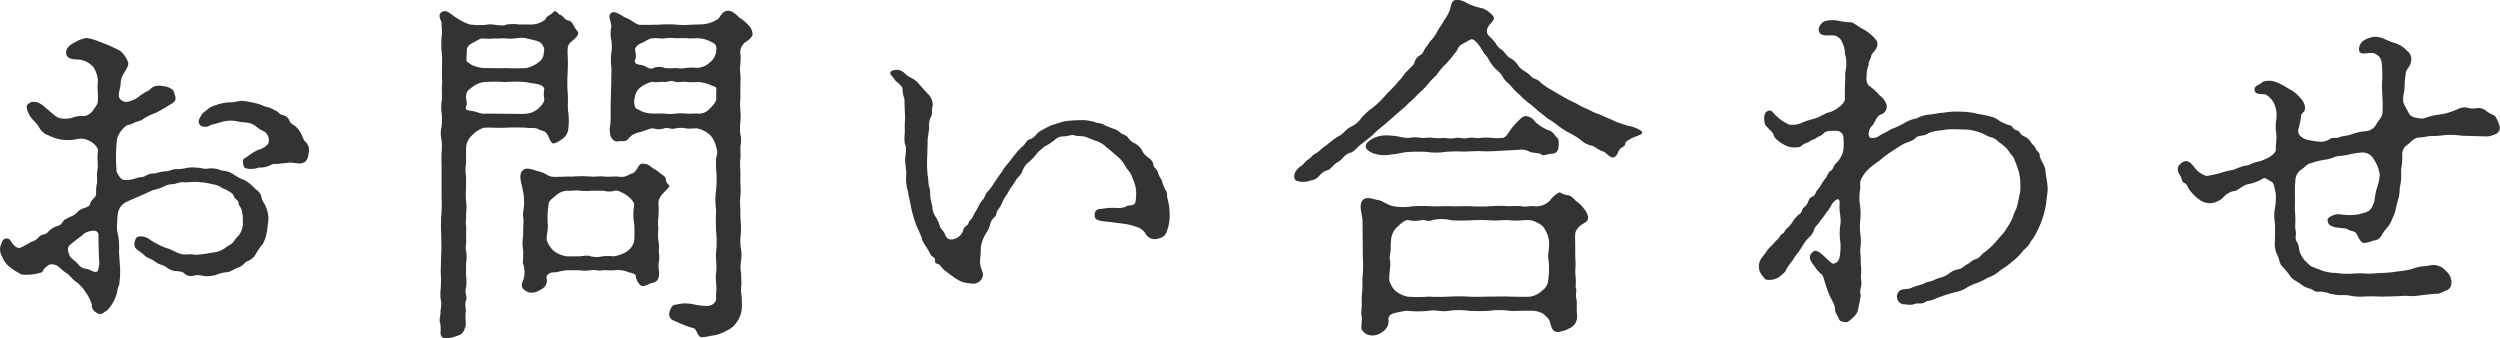 <svg xmlns="http://www.w3.org/2000/svg" width="76.519" height="10.346" viewBox="0 0 76.519 10.346"><defs><style>.a{fill:#333;}</style></defs><path class="a" d="M3847.963,88.72a2.54,2.54,0,0,1-.022.43c.011.077-.066.154-.066.275a1.2,1.2,0,0,1-.308.573c-.11.066-.166.144-.254.11-.242-.1-.209-.231-.22-.3a1.288,1.288,0,0,0-.187-.364,1.207,1.207,0,0,0-.276-.308c-.132-.077-.22-.231-.308-.275s-.264-.232-.32-.243c-.176-.055-.2-.033-.319.067-.1.077-.066.153-.165.165a1.529,1.529,0,0,1-.562.055,1.691,1.691,0,0,1-.342-.21.737.737,0,0,1-.264-.341.426.426,0,0,1-.044-.342c.033-.066.044-.187.154-.209s.154.066.209.154c.044.055.144.165.254.122a3.3,3.3,0,0,0,.319-.177.426.426,0,0,0,.21-.121c.11-.143.22-.066.308-.187a.688.688,0,0,1,.286-.177c.111-.022.143-.11.2-.176a1.831,1.831,0,0,1,.253-.132c.121-.055.165-.143.242-.187.1-.067.276-.067.3-.176.033-.133.187-.21.187-.3a1.367,1.367,0,0,1,.022-.32c.033-.121-.022-.22.022-.451.023-.133-.022-.353.011-.518.022-.121-.1-.253-.2-.308a.588.588,0,0,0-.4-.1,1.285,1.285,0,0,1-.9-.1.5.5,0,0,1-.3-.253c-.077-.132-.187-.2-.286-.353-.088-.176-.143-.3-.033-.374s.143-.045.242-.045a.721.721,0,0,1,.265.166c.121.1.176.154.275.231a.4.4,0,0,0,.287.11.725.725,0,0,0,.319-.044.829.829,0,0,1,.331-.033.446.446,0,0,0,.253-.176c.055-.1.132-.155.143-.264.022-.177-.022-.43,0-.562a.782.782,0,0,0-.143-.507.706.706,0,0,0-.419-.22c-.187,0-.363-.022-.4-.155s.044-.275.264-.374a1.006,1.006,0,0,1,.342-.133,1.307,1.307,0,0,1,.341.089c.154.055.309.121.419.165.154.088.264.1.363.22a.794.794,0,0,1,.166.287c.011.11-.089.231-.121.3a.588.588,0,0,0-.111.32c0,.154-.11.374-.022.484a.258.258,0,0,0,.309.067.728.728,0,0,0,.264-.133,1.638,1.638,0,0,1,.276-.176c.088-.022.121-.2.44-.154a.673.673,0,0,1,.287.088c.077.044.088.143.11.209.066.188-.088.232-.21.309s-.275.165-.385.22a1.791,1.791,0,0,0-.386.187c-.065.066-.209.078-.264.11-.132.077-.2.055-.254.1a.8.8,0,0,0-.275.386,4.511,4.511,0,0,0-.033.551,4.294,4.294,0,0,0,.022.485c.066.088.11.242.264.231a.925.925,0,0,0,.342-.055c.088-.044.155,0,.286-.077a.491.491,0,0,1,.276-.066,1.953,1.953,0,0,1,.308-.066c.143,0,.188-.055.32-.066a1.244,1.244,0,0,0,.33-.034,1.021,1.021,0,0,1,.331-.01c.143,0,.2.055.374.022a.8.8,0,0,1,.386.066.708.708,0,0,1,.364.121,1.444,1.444,0,0,0,.341.176,1.251,1.251,0,0,1,.287.231c.032.045.209.133.22.287.033.154.1.176.154.341a.916.916,0,0,1,.055.408c-.022.088-.022.275-.055.364a1,1,0,0,1-.121.33,1.778,1.778,0,0,0-.2.287.49.49,0,0,1-.265.231c-.088.033-.132.154-.3.2-.055.011-.232.133-.32.133a1.087,1.087,0,0,0-.341.087,1.076,1.076,0,0,1-.353.034.768.768,0,0,0-.308-.022.282.282,0,0,1-.3-.055c-.055-.066-.22-.078-.286-.078a.531.531,0,0,1-.276-.121c-.132-.088-.209-.066-.319-.154s-.3-.143-.341-.2c-.089-.1-.254-.165-.3-.264a.349.349,0,0,1,.044-.276c.022-.044.176-.077.331,0,.054.022.176.121.253.154a2.2,2.2,0,0,0,.33.154c.144.033.309.143.43.177.176.055.265-.011.463.033a3.285,3.285,0,0,0,.507-.067.758.758,0,0,0,.462-.187.566.566,0,0,0,.2-.143.923.923,0,0,1,.154-.187.644.644,0,0,0,.132-.474,1.057,1.057,0,0,0-.033-.3c-.033-.122-.088-.122-.1-.243-.022-.1-.11-.088-.143-.2-.022-.077-.133-.132-.187-.165-.111-.067-.133-.044-.232-.121a.826.826,0,0,0-.253-.077,2.225,2.225,0,0,0-.54-.067c-.132,0-.254.022-.32.011-.088-.022-.264.056-.308.056a.624.624,0,0,0-.308.077,1.366,1.366,0,0,1-.3.1c-.155.055-.242.11-.4.176-.176.077-.242.1-.4.176a.471.471,0,0,0-.287.308,1.471,1.471,0,0,0-.033.331,1.017,1.017,0,0,0,.033.419,2.462,2.462,0,0,1,.022.5ZM3847.3,87.7c0-.154-.154-.166-.341-.1-.11.033-.154.121-.253.176-.133.1-.221.176-.276.22-.11.089-.055.21-.022.309.044.121.176.154.308.33a.417.417,0,0,0,.243.1c.066.011.165.088.253.088s.078-.077.11-.22c.011-.055-.011-.2-.011-.319C3847.313,88.191,3847.3,88.082,3847.3,87.7Zm6.2-2.193a3.14,3.14,0,0,1-.319-.033c-.166.022-.221.022-.309.033-.154.034-.2-.022-.32.056a.712.712,0,0,1-.341.066c-.21.077-.441.033-.452-.011-.044-.111-.066-.265.044-.287a2.8,2.8,0,0,1,.375-.242.579.579,0,0,0,.319-.188.324.324,0,0,0-.121-.374,1.043,1.043,0,0,1-.276-.176.588.588,0,0,0-.275-.1,2.6,2.6,0,0,1-.275-.034.916.916,0,0,0-.364-.01c-.143.022-.253.077-.33.088-.132.021-.2.088-.254.088-.132,0-.165-.011-.209-.077-.055-.089-.022-.155.077-.309.033-.055.077-.066.188-.165a.562.562,0,0,1,.231-.11,1.285,1.285,0,0,1,.429-.089c.122.012.276-.054.386-.044a2.72,2.72,0,0,1,.507.1c.121.033.143.066.253.088a1.117,1.117,0,0,1,.242.1c.111.044.122.121.221.143a.272.272,0,0,1,.209.154c.033.111.144.155.188.187a.839.839,0,0,1,.165.21c.055.077.066.209.165.287a.362.362,0,0,1,.077.341C3853.725,85.283,3853.692,85.481,3853.5,85.5Z" transform="translate(-3844.286 -80.501)"/><path class="a" d="M3860.546,81.251a.691.691,0,0,0,.43-.154c.044-.121.154-.121.242-.221s.155.066.21.078c.11.032.132.154.253.176.1.011.132.1.209.231.044.077.11.11.089.187s-.133.166-.21.232c-.121.1-.11.209-.11.341a5.96,5.96,0,0,1,0,.628,4.728,4.728,0,0,0,0,.562c.022.154,0,.331.011.562a1.892,1.892,0,0,1,.011.562.424.424,0,0,1-.2.33c-.131.089-.264.176-.319.089-.077-.1-.077-.21-.176-.3-.044-.055-.133-.044-.22-.1s-.254-.022-.375-.044a6.407,6.407,0,0,0-.65,0c-.253.011-.419-.011-.65,0a.857.857,0,0,0-.353.231.548.548,0,0,0-.187.452v.4a1.162,1.162,0,0,0,0,.4v.375a2.169,2.169,0,0,0,0,.385,1.426,1.426,0,0,1,0,.375c.011.187-.022.231,0,.385.011.077,0,.309,0,.386.022.154-.033.287,0,.374a1.137,1.137,0,0,1,0,.386v.375a1.41,1.41,0,0,1,0,.374c-.055.121.044.3,0,.386-.055.132.011.275-.011.385s.011.309,0,.386c-.033.143-.1.265-.187.287a1.382,1.382,0,0,1-.342.1c-.143,0-.242,0-.242-.177a1,1,0,0,0-.011-.286c-.044-.11.022-.22.011-.386a.833.833,0,0,0,0-.374,1.781,1.781,0,0,1,.011-.342c0-.165.011-.253,0-.352-.011-.155,0-.2,0-.342l.011-.341c.011-.221,0-.331,0-.562a4.731,4.731,0,0,1,0-.562,4.265,4.265,0,0,0,.011-.551V85.6c0-.088-.011-.243,0-.408a2.528,2.528,0,0,0,0-.408.85.85,0,0,1,0-.407,1.781,1.781,0,0,0,0-.419,1.273,1.273,0,0,1,.011-.408c.011-.1-.011-.3,0-.407s0-.309,0-.408c0-.154.011-.4,0-.562a2.4,2.4,0,0,1,0-.628c.011-.055-.011-.2-.011-.33,0-.088-.143-.242,0-.342.165-.11.308.1.463.177a1.4,1.4,0,0,0,.407.2,1.921,1.921,0,0,0,.562,0c.165-.022.408.077.562,0a1.4,1.4,0,0,1,.374,0Zm.209,2.578c.144-.132.2-.221.188-.308a.822.822,0,0,1,0-.287c.011-.088-.132-.143-.188-.154-.088-.022-.231-.033-.363-.066a4.134,4.134,0,0,0-.65,0,4.13,4.13,0,0,0-.65,0,.743.743,0,0,0-.353.154c-.132.1-.187.132-.187.309,0,.109.044.175,0,.286s.077.121.165.132c.121.011.265.088.375.088.154-.011.408,0,.65,0s.595.011.639,0A.643.643,0,0,0,3860.755,83.829Zm-1.663-1.245c.221,0,.441.011.65,0a6.409,6.409,0,0,0,.65,0,.91.91,0,0,0,.363-.165c.155-.11.166-.188.188-.4a.3.3,0,0,0-.188-.253c-.121-.044-.275-.066-.341-.088-.165-.056-.441.033-.617,0-.154-.012-.242.01-.363,0a1.96,1.96,0,0,1-.364,0c-.066-.022-.242.1-.309.132-.11.055-.187.11-.187.253,0,.077-.011.2-.011.287,0,.043.077.077.166.143A1.164,1.164,0,0,0,3859.092,82.584Zm1.212,4.781c.022-.165-.033-.286,0-.4a1.655,1.655,0,0,0-.011-.617c-.044-.254-.154-.5,0-.639.121-.11.353.011.507.044s.264.143.363.154c.176.022.419-.011.617,0a3.986,3.986,0,0,1,.628,0c.077.011.22-.022.407,0,.1.011.265-.011.408,0a.423.423,0,0,0,.309-.055c.1-.055.121-.022.2-.11s.11-.254.243-.231a.407.407,0,0,1,.22.077c.077.076.143.088.264.187s.2.121.21.231c.011.133.121.143.1.2s-.155.166-.21.243a.42.42,0,0,0-.121.253,2.953,2.953,0,0,1,0,.441,1.336,1.336,0,0,0,0,.363,1.346,1.346,0,0,0,0,.364,1.081,1.081,0,0,1,.011.319,1.117,1.117,0,0,1,.011.276.948.948,0,0,0,0,.352c.011.21-.055.32-.209.342-.088.011-.231.132-.342.088a.452.452,0,0,1-.165-.309c0-.054-.143-.087-.231-.109a.84.84,0,0,0-.43-.056c-.165.012-.265-.01-.352,0-.165.034-.243-.033-.364,0a1.212,1.212,0,0,1-.353,0h-.363c-.132,0-.265.056-.419.066-.11-.01-.231.077-.22.166a.286.286,0,0,1-.165.352.51.51,0,0,1-.353.1c-.32-.11-.231-.286-.209-.341a.754.754,0,0,0,0-.573,2.177,2.177,0,0,0,.011-.4,1.2,1.2,0,0,1,0-.4Zm1.707.981c.089,0,.265-.044.353,0a.8.8,0,0,0,.364,0,1.856,1.856,0,0,1,.352,0,1.119,1.119,0,0,0,.408-.155.557.557,0,0,0,.209-.308,4.411,4.411,0,0,0,0-.54,1.52,1.52,0,0,1,0-.551c.022-.077-.1-.22-.209-.3s-.32-.187-.386-.154a.6.6,0,0,1-.341,0h-.353a2.108,2.108,0,0,1-.375,0c-.121-.022-.264.011-.374,0a.543.543,0,0,0-.364.154c-.132.11-.22.154-.22.286a2.6,2.6,0,0,0-.022.6c.022.144-.077.419-.011.529a.789.789,0,0,0,.209.286.85.85,0,0,0,.4.155Zm3.779-7.1a.982.982,0,0,0,.474-.166c.066-.054.11-.209.253-.242.166-.044.3.111.408.21a1.01,1.01,0,0,1,.253.209.4.4,0,0,1,.143.286c0,.1-.165.221-.231.254a.4.4,0,0,0-.143.364c.033.153-.033.429,0,.605.011.166,0,.231,0,.364V83.5a2.125,2.125,0,0,0,0,.374,1.994,1.994,0,0,1,0,.363,1.422,1.422,0,0,0,0,.375.813.813,0,0,1,0,.364c0,.1.011.286,0,.374a2.005,2.005,0,0,0,0,.364V86.1a2.368,2.368,0,0,1,0,.4,2.379,2.379,0,0,0,0,.4c0,.121,0,.3.011.385a2.394,2.394,0,0,1,0,.4,1.512,1.512,0,0,0,0,.386,1.18,1.18,0,0,1,.011.4,1.2,1.2,0,0,0,0,.4l.011.33a1.1,1.1,0,0,0,0,.331,1.759,1.759,0,0,1,.011.33.768.768,0,0,1-.132.463.7.7,0,0,1-.309.286,1.4,1.4,0,0,1-.407.155c-.132.01-.364.087-.43.044-.1-.078-.11-.243-.2-.265a3.321,3.321,0,0,1-.353-.121c-.11-.044-.22-.1-.3-.132a.206.206,0,0,1-.077-.253c.022-.089.077-.21.176-.21a1.955,1.955,0,0,1,.286-.044,1.831,1.831,0,0,1,.331.044,2.012,2.012,0,0,0,.275.033.334.334,0,0,0,.287-.077c.1-.088.055-.2.066-.309.033-.231-.033-.407,0-.627.033-.243-.022-.441,0-.64a2.986,2.986,0,0,0,0-.628,6.368,6.368,0,0,1,0-.649,2.388,2.388,0,0,1,0-.628,3.107,3.107,0,0,0,0-.64,3.275,3.275,0,0,1,0-.33.457.457,0,0,0,0-.341.732.732,0,0,0-.2-.375.864.864,0,0,0-.375-.187c-.11-.011-.2.022-.342,0a.814.814,0,0,0-.33,0c-.154.044-.21-.044-.341,0a.554.554,0,0,1-.331,0c-.077-.022-.319.1-.441.121a.56.56,0,0,0-.319.187c-.077.121-.21.066-.32.089s-.209-.078-.231-.177a.6.6,0,0,1-.011-.308,3.614,3.614,0,0,0,.011-.5l.011-.452c0-.143.011-.286.011-.44s.011-.331,0-.419a1.666,1.666,0,0,1,0-.408,1.183,1.183,0,0,0,0-.4.963.963,0,0,1,0-.4c.011-.154-.121-.308-.011-.419s.352.1.463.144c.176.066.3.2.407.209.143.011.364,0,.573,0a3.579,3.579,0,0,1,.595,0,2.235,2.235,0,0,0,.386,0Zm.231,1.851a1.218,1.218,0,0,0-.385-.088,1.776,1.776,0,0,1-.342,0c-.065-.022-.275.022-.33,0-.143-.067-.232.01-.341,0-.133-.012-.265.022-.331,0s-.287.077-.386.154a.443.443,0,0,0-.187.309.46.46,0,0,0,0,.286c.011.066.055.066.187.143a.967.967,0,0,0,.386.077,3.246,3.246,0,0,1,.331,0,1.17,1.17,0,0,0,.341,0,1.651,1.651,0,0,1,.33,0c.165.011.265-.011.342,0a.438.438,0,0,0,.375-.154c.088-.088.2-.2.2-.308a2.366,2.366,0,0,1,0-.287C3866.22,83.146,3866.11,83.146,3866.021,83.1Zm-1.729-.518a.471.471,0,0,1,.331,0,1.176,1.176,0,0,0,.341,0,.832.832,0,0,0,.33,0,1.775,1.775,0,0,1,.342,0,.623.623,0,0,0,.375-.165.518.518,0,0,0,.2-.4c.011-.143-.044-.176-.176-.242a.944.944,0,0,0-.386-.1c-.143,0-.242.01-.319,0a3.035,3.035,0,0,0-.331,0,1.784,1.784,0,0,0-.364,0c-.088.022-.231-.012-.374,0-.121.01-.2.088-.331.143-.1.033-.242.143-.2.253a.431.431,0,0,1-.011.287c-.022.088.077.121.177.132C3864.072,82.507,3864.138,82.65,3864.292,82.584Z" transform="translate(-3844.286 -80.501)"/><path class="a" d="M3874.209,86.87a.869.869,0,0,1,.176-.276c.055-.066.045-.165.177-.275a2.879,2.879,0,0,0,.187-.276c.033-.033.11-.165.188-.264a1.94,1.94,0,0,1,.2-.276c.044-.044.1-.132.209-.264a1.651,1.651,0,0,1,.22-.242c.088-.056.132-.2.231-.232.155-.033.2-.176.331-.253a3.308,3.308,0,0,1,.364-.187c.1-.022.231-.077.374-.111a3.036,3.036,0,0,1,.419-.032,1.333,1.333,0,0,1,.54.066c.066.033.154.01.264.077.066.044.165.066.253.11a.528.528,0,0,1,.243.132c.033.044.187.066.231.154a.524.524,0,0,0,.221.176.569.569,0,0,1,.2.2.54.54,0,0,0,.187.22c.1.077.143.11.165.231s.11.111.144.243.1.176.121.253a1.368,1.368,0,0,0,.1.265c.088.1.033.176.066.264a1.982,1.982,0,0,1,.066.529,1.26,1.26,0,0,1-.077.452c-.044.165-.132.22-.331.264a.318.318,0,0,1-.33-.165.462.462,0,0,0-.286-.21,1.834,1.834,0,0,0-.43-.1c-.188-.022-.253-.033-.43-.055-.1-.011-.385-.011-.407-.154-.033-.264.165-.232.22-.242a1.917,1.917,0,0,1,.507-.022.5.5,0,0,0,.264-.067c.088-.032.22.011.254-.121a1.393,1.393,0,0,0,.01-.43,1.847,1.847,0,0,0-.121-.352c-.022-.1-.143-.209-.2-.319a1,1,0,0,0-.264-.309c-.055-.044-.221-.2-.3-.253a.808.808,0,0,0-.319-.2l-.342-.132c-.121-.033-.275-.011-.33-.044s-.188.022-.32.033a.376.376,0,0,0-.3.121,1.59,1.59,0,0,1-.276.177,1.567,1.567,0,0,0-.253.22,1.358,1.358,0,0,1-.232.253.61.61,0,0,0-.209.276c-.022.11-.154.209-.187.264a2.06,2.06,0,0,1-.165.254c-.033.044-.055.088-.122.2a2.069,2.069,0,0,0-.132.22.835.835,0,0,1-.132.242c-.077.089-.055.21-.132.254a.437.437,0,0,0-.132.253.976.976,0,0,1-.122.243,1.07,1.07,0,0,0-.154.43,2.611,2.611,0,0,1-.022.363c-.011.264.089.342.089.473a.3.3,0,0,1-.309.265,2.377,2.377,0,0,1-.3-.044A1.409,1.409,0,0,1,3873.5,89l-.242-.177a.756.756,0,0,1-.188-.187c-.077-.1-.176-.022-.165-.176-.011-.11-.11-.088-.154-.2s-.21-.32-.242-.43c-.044-.165-.144-.342-.188-.463a4.514,4.514,0,0,1-.143-.485c-.011-.109-.077-.341-.1-.506a1.384,1.384,0,0,1-.055-.507c.011-.176-.033-.3-.033-.485,0-.132.066-.341-.011-.485a1.481,1.481,0,0,1,0-.319V84.27a2.105,2.105,0,0,0,0-.375l-.011-.364a.97.97,0,0,1-.056-.286c.012-.121-.2-.231-.242-.308-.077-.122-.187-.177-.11-.254a.342.342,0,0,1,.4.044.71.71,0,0,0,.231.166.65.65,0,0,1,.221.176c.087.1.2.231.3.33a.461.461,0,0,1,.121.342c-.044.143,0,.231-.044.319a.557.557,0,0,0-.066.309c.011.11-.044.3-.044.441l-.011.44a3.81,3.81,0,0,0,.011.617c.022.1.022.231.033.308a.756.756,0,0,1,.044.32,2.683,2.683,0,0,0,.066.319.56.56,0,0,0,.088.3,1.064,1.064,0,0,1,.133.275c.021.111.121.176.154.254.054.143.121.253.374.143a.406.406,0,0,0,.2-.254c.044-.132.143-.11.165-.22.011-.066.1-.088.143-.22Z" transform="translate(-3844.286 -80.501)"/><path class="a" d="M3886.99,84.027c-.132.121-.231.2-.341.3a3.5,3.5,0,0,0-.342.3c-.1.088-.264.22-.341.275-.133.089-.22.243-.353.276-.176.044-.242.209-.363.275-.177.089-.209.232-.353.265a.45.45,0,0,0-.22.154.436.436,0,0,1-.276.154.636.636,0,0,1-.451,0c-.1-.088-.055-.308.154-.44.066-.034.154-.166.231-.21s.1-.11.2-.165c.132-.066.187-.165.352-.265a2.874,2.874,0,0,1,.364-.275c.143-.055.2-.187.352-.275a.8.8,0,0,0,.353-.287,1.785,1.785,0,0,1,.33-.3,2.532,2.532,0,0,0,.331-.308c.1-.1.11-.133.2-.21.055-.066.165-.165.2-.209.067-.1.166-.177.188-.221a1.169,1.169,0,0,1,.187-.22c.088-.1.143-.121.187-.22a.352.352,0,0,1,.176-.231c.089-.045.089-.111.166-.232.11-.121.1-.165.176-.231a1.315,1.315,0,0,0,.2-.3c.032-.055.143-.209.187-.3a1.548,1.548,0,0,0,.176-.309c.033-.077.033-.308.187-.319a.549.549,0,0,1,.342.1,1.879,1.879,0,0,0,.463.154.7.7,0,0,1,.253.154c.1.089.132.144.088.21-.077.121-.121.121-.176.242a.211.211,0,0,0,.043.243,1.417,1.417,0,0,1,.21.231.484.484,0,0,0,.176.187c.067.044.177.22.254.253a.652.652,0,0,1,.253.232c.055.1.21.176.265.22.121.077.132.154.275.2.088.022.154.122.276.2.087.066.23.143.341.209s.187.11.352.2c.133.077.221.1.364.188.11.066.22.1.363.176s.232.088.364.154c.11.055.22.088.353.155.088.044.3.109.4.143a1.015,1.015,0,0,1,.408.154.066.066,0,0,1,.033.066c0,.055-.221.11-.3.154-.1.055-.2.089-.22.188s-.11.077-.176.176c-.055.077-.044.132-.133.209-.121.1-.264-.132-.374-.165-.154-.044-.242-.154-.353-.176a.7.7,0,0,1-.341-.188,2.907,2.907,0,0,0-.33-.2,2.052,2.052,0,0,1-.331-.21,2.527,2.527,0,0,0-.319-.22c-.1-.077-.188-.154-.309-.242a2.692,2.692,0,0,0-.3-.253,2.187,2.187,0,0,1-.265-.243,1.817,1.817,0,0,1-.253-.253c-.044-.066-.177-.144-.243-.265a.847.847,0,0,0-.231-.264,1.392,1.392,0,0,1-.231-.32c-.044-.088-.078-.088-.155-.209a1.644,1.644,0,0,0-.187-.275c-.088-.088-.143-.144-.231-.088-.111.066-.165.088-.254.143-.121.077-.1.176-.2.264a2.856,2.856,0,0,1-.287.342,2.046,2.046,0,0,0-.275.33,2.678,2.678,0,0,0-.3.32c-.066.088-.242.231-.309.308-.11.121-.242.22-.319.309Zm-1,3.272c0-.231-.121-.485-.011-.65s.341-.044.5-.022c.131.022.275.154.462.187a1.673,1.673,0,0,0,.584,0,5.169,5.169,0,0,1,.584,0c.176.011.43-.011.595,0s.352-.011.595,0a5.123,5.123,0,0,0,.584,0,3.537,3.537,0,0,1,.595,0,2.224,2.224,0,0,1,.385,0c.1.034.254-.022.4,0a.568.568,0,0,0,.463-.176.8.8,0,0,1,.275-.242c.055-.022.11.066.253.077s.2.132.3.2a1.059,1.059,0,0,1,.242.254.564.564,0,0,1,.1.22c0,.154-.132.176-.231.253a.5.5,0,0,0-.165.232,2.67,2.67,0,0,0,0,.3v.342c0,.1.011.275.011.352a1.857,1.857,0,0,0,0,.353c.022.143-.011.286.011.341.033.078-.022.187.011.32s0,.308.022.495a.389.389,0,0,1-.243.419.862.862,0,0,1-.374.11c-.11-.033-.143-.044-.22-.33-.012-.066-.111-.154-.2-.231a.708.708,0,0,0-.385-.089c-.165-.011-.485.012-.64,0a2.4,2.4,0,0,0-.628,0,5.753,5.753,0,0,1-.616,0,2.3,2.3,0,0,0-.617,0c-.254.044-.408-.044-.617,0a3.137,3.137,0,0,1-.65,0,1.9,1.9,0,0,0-.375.066c-.165.033-.209.111-.209.188a.369.369,0,0,1-.176.385.482.482,0,0,1-.386.11.35.35,0,0,1-.264-.2c0-.264.033-.309,0-.418-.011-.067.011-.221.011-.342a3.193,3.193,0,0,1,.022-.474,3.453,3.453,0,0,1,.011-.462,3.387,3.387,0,0,0,0-.474Zm4.2-2.181a5.075,5.075,0,0,1-.561.011c-.155-.011-.375.011-.562.011a4.148,4.148,0,0,0-.551.011,1.831,1.831,0,0,1-.551,0,4.405,4.405,0,0,0-.54,0c-.232.011-.353.066-.551.077a1.071,1.071,0,0,1-.584-.044c-.088-.044-.22-.121-.2-.221s.088-.153.253-.242a.958.958,0,0,1,.529-.066c.2,0,.364.077.551.066a1.007,1.007,0,0,1,.364,0c.066.011.286-.022.352,0a2.012,2.012,0,0,0,.364,0,1,1,0,0,0,.363,0c.077-.022.209.044.364,0,.132-.022.253.022.363,0a1.889,1.889,0,0,1,.353,0,1.763,1.763,0,0,0,.341,0c.122-.033.176-.187.287-.319a2.493,2.493,0,0,1,.3-.309c.132-.1.331.022.408.143a1.365,1.365,0,0,0,.43.265c.132.044.165.165.231.209s.055.209.044.287a.2.2,0,0,1-.22.209c-.155.011-.221.088-.32.011-.066-.044-.231-.022-.353-.077a.5.5,0,0,0-.308-.055Zm1.487,2.655a.936.936,0,0,0-.176-.353.952.952,0,0,0-.352-.176c-.155-.033-.408.033-.628,0-.155-.022-.463.022-.606,0a5.327,5.327,0,0,0-.595,0,5.543,5.543,0,0,1-.606,0,1.247,1.247,0,0,0-.606,0c-.132.055-.187-.033-.341,0a.893.893,0,0,1-.342,0c-.077-.033-.2.033-.341.176a.593.593,0,0,0-.21.342,2.438,2.438,0,0,0-.022.352c0,.166-.055.221-.022.353s-.033.419-.022.606a.7.7,0,0,0,.187.33.921.921,0,0,0,.364.177,4.267,4.267,0,0,0,.65,0,5.773,5.773,0,0,0,.617,0,5.77,5.77,0,0,1,.617,0c.253.011.44,0,.616,0,.221,0,.375-.011.628,0,.133,0,.43.011.64,0a.689.689,0,0,0,.363-.187.435.435,0,0,0,.187-.353,2.361,2.361,0,0,0,0-.628C3891.65,88.258,3891.75,87.96,3891.672,87.773Z" transform="translate(-3844.286 -80.501)"/><path class="a" d="M3904.145,84.457a1.8,1.8,0,0,0-.43.033,1.315,1.315,0,0,0-.407.088c-.121.1-.32.055-.386.143-.088.1-.3.143-.374.188-.1.054-.2.121-.353.22a3.375,3.375,0,0,0-.341.253c-.088.077-.265.187-.342.264a1.089,1.089,0,0,0-.253.32c-.077.165-.011.221-.044.364a1.462,1.462,0,0,0,0,.441,1.913,1.913,0,0,1,.011.44,1.9,1.9,0,0,0,0,.441,1.54,1.54,0,0,1,0,.452c-.011.131.022.275.011.451a1.734,1.734,0,0,1,.011.353c-.022.1.033.231,0,.363a.485.485,0,0,0-.011.265,2.32,2.32,0,0,1-.067.352.425.425,0,0,1-.143.309c-.033.032-.176.176-.231.165s-.2,0-.232-.111c-.01-.054-.109-.187-.109-.242.01-.176-.111-.319-.188-.507-.176-.44-.143-.55-.253-.627a.969.969,0,0,1-.187-.221c-.121-.154-.232-.308-.044-.451.11-.089.264.077.418.22.188.165.165.176.3.11a.245.245,0,0,0,.088-.154,1.616,1.616,0,0,0,.022-.5,1.821,1.821,0,0,1,.011-.551c.011-.209-.044-.353-.033-.54.011-.132,0-.187-.055-.187s-.166.11-.21.209c-.077.133-.143.2-.176.254-.044.077-.143.176-.176.242s-.111.088-.165.232a.479.479,0,0,1-.166.242,1.178,1.178,0,0,0-.176.231,2.351,2.351,0,0,1-.143.22,1.494,1.494,0,0,0-.176.254,1.691,1.691,0,0,0-.188.264c-.033.088-.077.111-.165.187a.524.524,0,0,1-.364.133c-.132,0-.132-.044-.22-.155a.429.429,0,0,1-.011-.506c.055-.077.132-.165.154-.209a1.137,1.137,0,0,1,.166-.188c.077-.077.121-.143.165-.176.088-.066.077-.143.154-.176s.066-.11.165-.187a.758.758,0,0,0,.154-.188,1.055,1.055,0,0,1,.155-.187c.055-.055.1-.044.143-.187.033-.078.088-.066.154-.188.033-.055.044-.165.144-.2s.1-.121.143-.187a1.058,1.058,0,0,0,.143-.2,1.566,1.566,0,0,1,.143-.2c.055-.11.077-.176.143-.209s.089-.154.133-.2a.847.847,0,0,0,.242-.386,1.64,1.64,0,0,0,.011-.408.215.215,0,0,0-.154-.22,1.247,1.247,0,0,0-.287,0c-.154,0-.176.121-.308.165-.044.011-.122.088-.188.1-.087.023-.11.077-.165.088-.209.066-.165.144-.319.144a.6.6,0,0,1-.3-.033c-.143-.055-.385-.221-.407-.32s-.155-.2-.265-.331c-.055-.153-.055-.374.078-.429s.154.077.286.176a1.207,1.207,0,0,0,.374.243.688.688,0,0,0,.408-.067c.165-.076.342-.1.463-.154.055-.022.231-.121.3-.143a.788.788,0,0,0,.309-.143c.055-.044.231-.166.22-.3-.011-.287.011-.529.011-.618a.868.868,0,0,1,.011-.231,1.1,1.1,0,0,0-.022-.518.764.764,0,0,0-.077-.33.344.344,0,0,0-.2-.21c-.111-.054-.419.045-.5-.1s.055-.308.154-.352a.934.934,0,0,1,.429-.011,1.722,1.722,0,0,0,.342.044c.111-.011.22.11.364.187a1.393,1.393,0,0,1,.33.231c.077.077.154.144.154.254-.022.2-.176.275-.187.341-.011.11-.11.21-.077.287a.7.7,0,0,0-.066.3c-.011.078-.033.287.1.364a1.7,1.7,0,0,1,.287.264.644.644,0,0,1,.2.243.249.249,0,0,1-.154.352c-.144.055-.177.254-.265.341a.375.375,0,0,0-.11.276c.022.121.088.11.166.1.1-.011.131-.055.275-.132a1.5,1.5,0,0,0,.242-.132,3.007,3.007,0,0,0,.408-.187.994.994,0,0,1,.374-.144,1.058,1.058,0,0,1,.4-.121c.154-.011.3-.055.43-.055a1.989,1.989,0,0,1,.418-.033,2.7,2.7,0,0,1,.529.044c.154.044.342.055.507.11a.647.647,0,0,1,.231.11.967.967,0,0,0,.221.111c.076.044.176.032.22.121s.176.066.2.132c.044.088.077.088.187.154a.389.389,0,0,1,.166.165c.033.056.121.111.143.188s.121.088.121.209c0,.1.165.3.176.463s.067.385.067.551c0,.143-.045.363-.045.451a2.794,2.794,0,0,1-.1.419,2.857,2.857,0,0,1-.154.386,1.778,1.778,0,0,1-.22.363c-.066.155-.2.231-.265.32a1.791,1.791,0,0,1-.308.3,2.4,2.4,0,0,1-.353.253.981.981,0,0,1-.386.232,2,2,0,0,1-.308.154,1.994,1.994,0,0,0-.308.132.857.857,0,0,1-.331.144,5.614,5.614,0,0,0-.628.2c-.165.088-.275.066-.33.11-.133.088-.232.022-.342.066-.143.055-.253,0-.33.011a.238.238,0,0,1-.089-.441c.133-.044.232-.011.353-.077a3.214,3.214,0,0,1,.32-.1.814.814,0,0,1,.242-.088c.132-.033.143-.077.3-.11a.891.891,0,0,0,.254-.121.655.655,0,0,1,.33-.144c.088-.022.155-.11.232-.143s.132-.121.275-.165c.121-.033.155-.143.264-.209a2.492,2.492,0,0,0,.265-.232c.066-.077.187-.22.231-.264a1.157,1.157,0,0,0,.2-.275,1.353,1.353,0,0,0,.165-.3c.044-.143.088-.209.121-.308a3.173,3.173,0,0,0,.077-.342,1.125,1.125,0,0,0,.033-.341,1.69,1.69,0,0,0-.044-.386,3.25,3.25,0,0,0-.121-.341c-.044-.155-.121-.177-.187-.3a1.122,1.122,0,0,0-.254-.243c-.121-.087-.154-.154-.3-.187-.11-.022-.21-.11-.331-.143a1.729,1.729,0,0,0-.363-.088Z" transform="translate(-3844.286 -80.501)"/><path class="a" d="M3917.169,89.58a5.17,5.17,0,0,0-.584,0,1.613,1.613,0,0,1-.33-.022,1.053,1.053,0,0,0-.319-.022,1.877,1.877,0,0,1-.331-.044,1,1,0,0,0-.309-.067c-.143.033-.187-.044-.3-.088a.738.738,0,0,1-.253-.11c-.121-.11-.243-.132-.342-.253a2.4,2.4,0,0,0-.264-.32c-.089-.088-.089-.264-.166-.385a.821.821,0,0,1-.055-.408c0-.2.011-.3,0-.529a1.366,1.366,0,0,1,.011-.518,1.79,1.79,0,0,0,.011-.418c-.033-.11-.044-.287-.121-.331-.121-.055-.2-.154-.286-.088a1.292,1.292,0,0,1-.4.154.546.546,0,0,0-.253.111c-.121.077-.155.11-.232.11a.582.582,0,0,0-.319.2.661.661,0,0,1-.342.165.522.522,0,0,1-.386-.11,1.253,1.253,0,0,1-.3-.3c-.055-.066-.066-.165-.143-.2-.1-.033-.077-.121-.132-.22-.121-.176-.11-.3.044-.408s.264-.011.375.133a.747.747,0,0,0,.374.275,2.621,2.621,0,0,0,.286-.055c.166-.033.276-.088.474-.121.11-.011.287-.121.463-.144.11-.01.2-.088.286-.1a1.066,1.066,0,0,0,.3-.1c.176-.066.319-.2.319-.286-.011-.154.033-.331.011-.5a1.26,1.26,0,0,1,0-.407.9.9,0,0,0-.077-.53.7.7,0,0,0-.231-.242c-.066-.044-.331.022-.353-.132s.121-.154.21-.231c.055-.055.1-.055.22-.067a.628.628,0,0,1,.309.078c.154.066.275.154.363.2a1.02,1.02,0,0,1,.308.265.435.435,0,0,1,.133.275c.01.154-.121.165-.121.253a2.3,2.3,0,0,1-.089.43c-.01.154.077.22.21.286a2.367,2.367,0,0,0,.429.077.5.5,0,0,0,.309-.066c.11-.088.231-.022.308-.066s.21-.033.408-.1a1.391,1.391,0,0,1,.408-.088.405.405,0,0,0,.33-.231c.077-.133.154-.177.176-.309a3.191,3.191,0,0,0,0-.462c0-.177-.022-.331-.011-.452a4.249,4.249,0,0,0,0-.529c-.011-.187-.044-.32-.242-.4-.144-.055-.474.11-.463-.132a.329.329,0,0,1,.166-.275.92.92,0,0,1,.308-.1.753.753,0,0,1,.3.066,2.419,2.419,0,0,0,.374.143.814.814,0,0,1,.319.22.306.306,0,0,1,.133.253c-.012.243-.144.276-.166.419a2.5,2.5,0,0,0-.033.264,2.731,2.731,0,0,1-.022.32.91.91,0,0,0-.022.33c.044.1.088.177.166.32.055.143.242.143.341.165s.231-.044.364-.077.2-.033.374-.066a2.386,2.386,0,0,0,.4-.132.545.545,0,0,1,.264-.066.735.735,0,0,0,.3.033.373.373,0,0,1,.341.088c.088.077.243.11.275.176a1.256,1.256,0,0,1,.122.276.214.214,0,0,1-.11.242.99.99,0,0,1-.254.077l-.4-.011c-.232-.011-.331,0-.485-.022a2.53,2.53,0,0,0-.408-.011,3.586,3.586,0,0,1-.4.033c-.121-.011-.265.044-.408.044s-.22.111-.341.21a.363.363,0,0,0-.177.319,1.466,1.466,0,0,1-.022.375c-.022.11,0,.264-.011.374-.011.144-.044.265-.044.309a1.22,1.22,0,0,1-.044.308,2.779,2.779,0,0,0-.077.3,1.026,1.026,0,0,1-.1.275.893.893,0,0,1-.131.253,1.969,1.969,0,0,0-.188.243.286.286,0,0,1-.253.187,1.414,1.414,0,0,1-.286.077c-.133,0-.2-.231-.254-.3s-.132-.055-.221-.1c-.109-.067-.176-.045-.3-.067-.242-.022-.352-.088-.352-.242,0-.088.209-.176.341-.176a1.961,1.961,0,0,0,.507.022,1.7,1.7,0,0,0,.375-.1c.121-.077.132-.121.209-.309a2.079,2.079,0,0,1,.077-.408,1.471,1.471,0,0,0,.088-.407,1.057,1.057,0,0,0-.176-.463.388.388,0,0,0-.386-.22,2.382,2.382,0,0,0-.352.055,2.654,2.654,0,0,1-.353.055c-.1,0-.242.1-.43.11a2.785,2.785,0,0,0-.429.111c-.088.01-.155.11-.3.209a.394.394,0,0,0-.154.275,3.949,3.949,0,0,0-.011.639,2.6,2.6,0,0,0,0,.419c.022.22-.011.33.011.485.044.187-.044.253.055.4.055.077.055.253.088.32a1.219,1.219,0,0,0,.154.242c.1.077.111.132.221.176s.22.089.308.121a1.3,1.3,0,0,0,.4.067,2.417,2.417,0,0,0,.507.022,3.232,3.232,0,0,1,.462,0c.155,0,.276-.011.463-.022a3.134,3.134,0,0,0,.463-.045,2.643,2.643,0,0,0,.451-.077,1.306,1.306,0,0,1,.419-.088c.11-.011.155-.033.232-.033a.5.5,0,0,1,.374.176.461.461,0,0,1,.177.375.251.251,0,0,1-.188.243c-.121.043-.165.1-.319.087l-.408.044a1.65,1.65,0,0,1-.418.023c-.122-.011-.287.011-.419.011Z" transform="translate(-3844.286 -80.501)"/></svg>